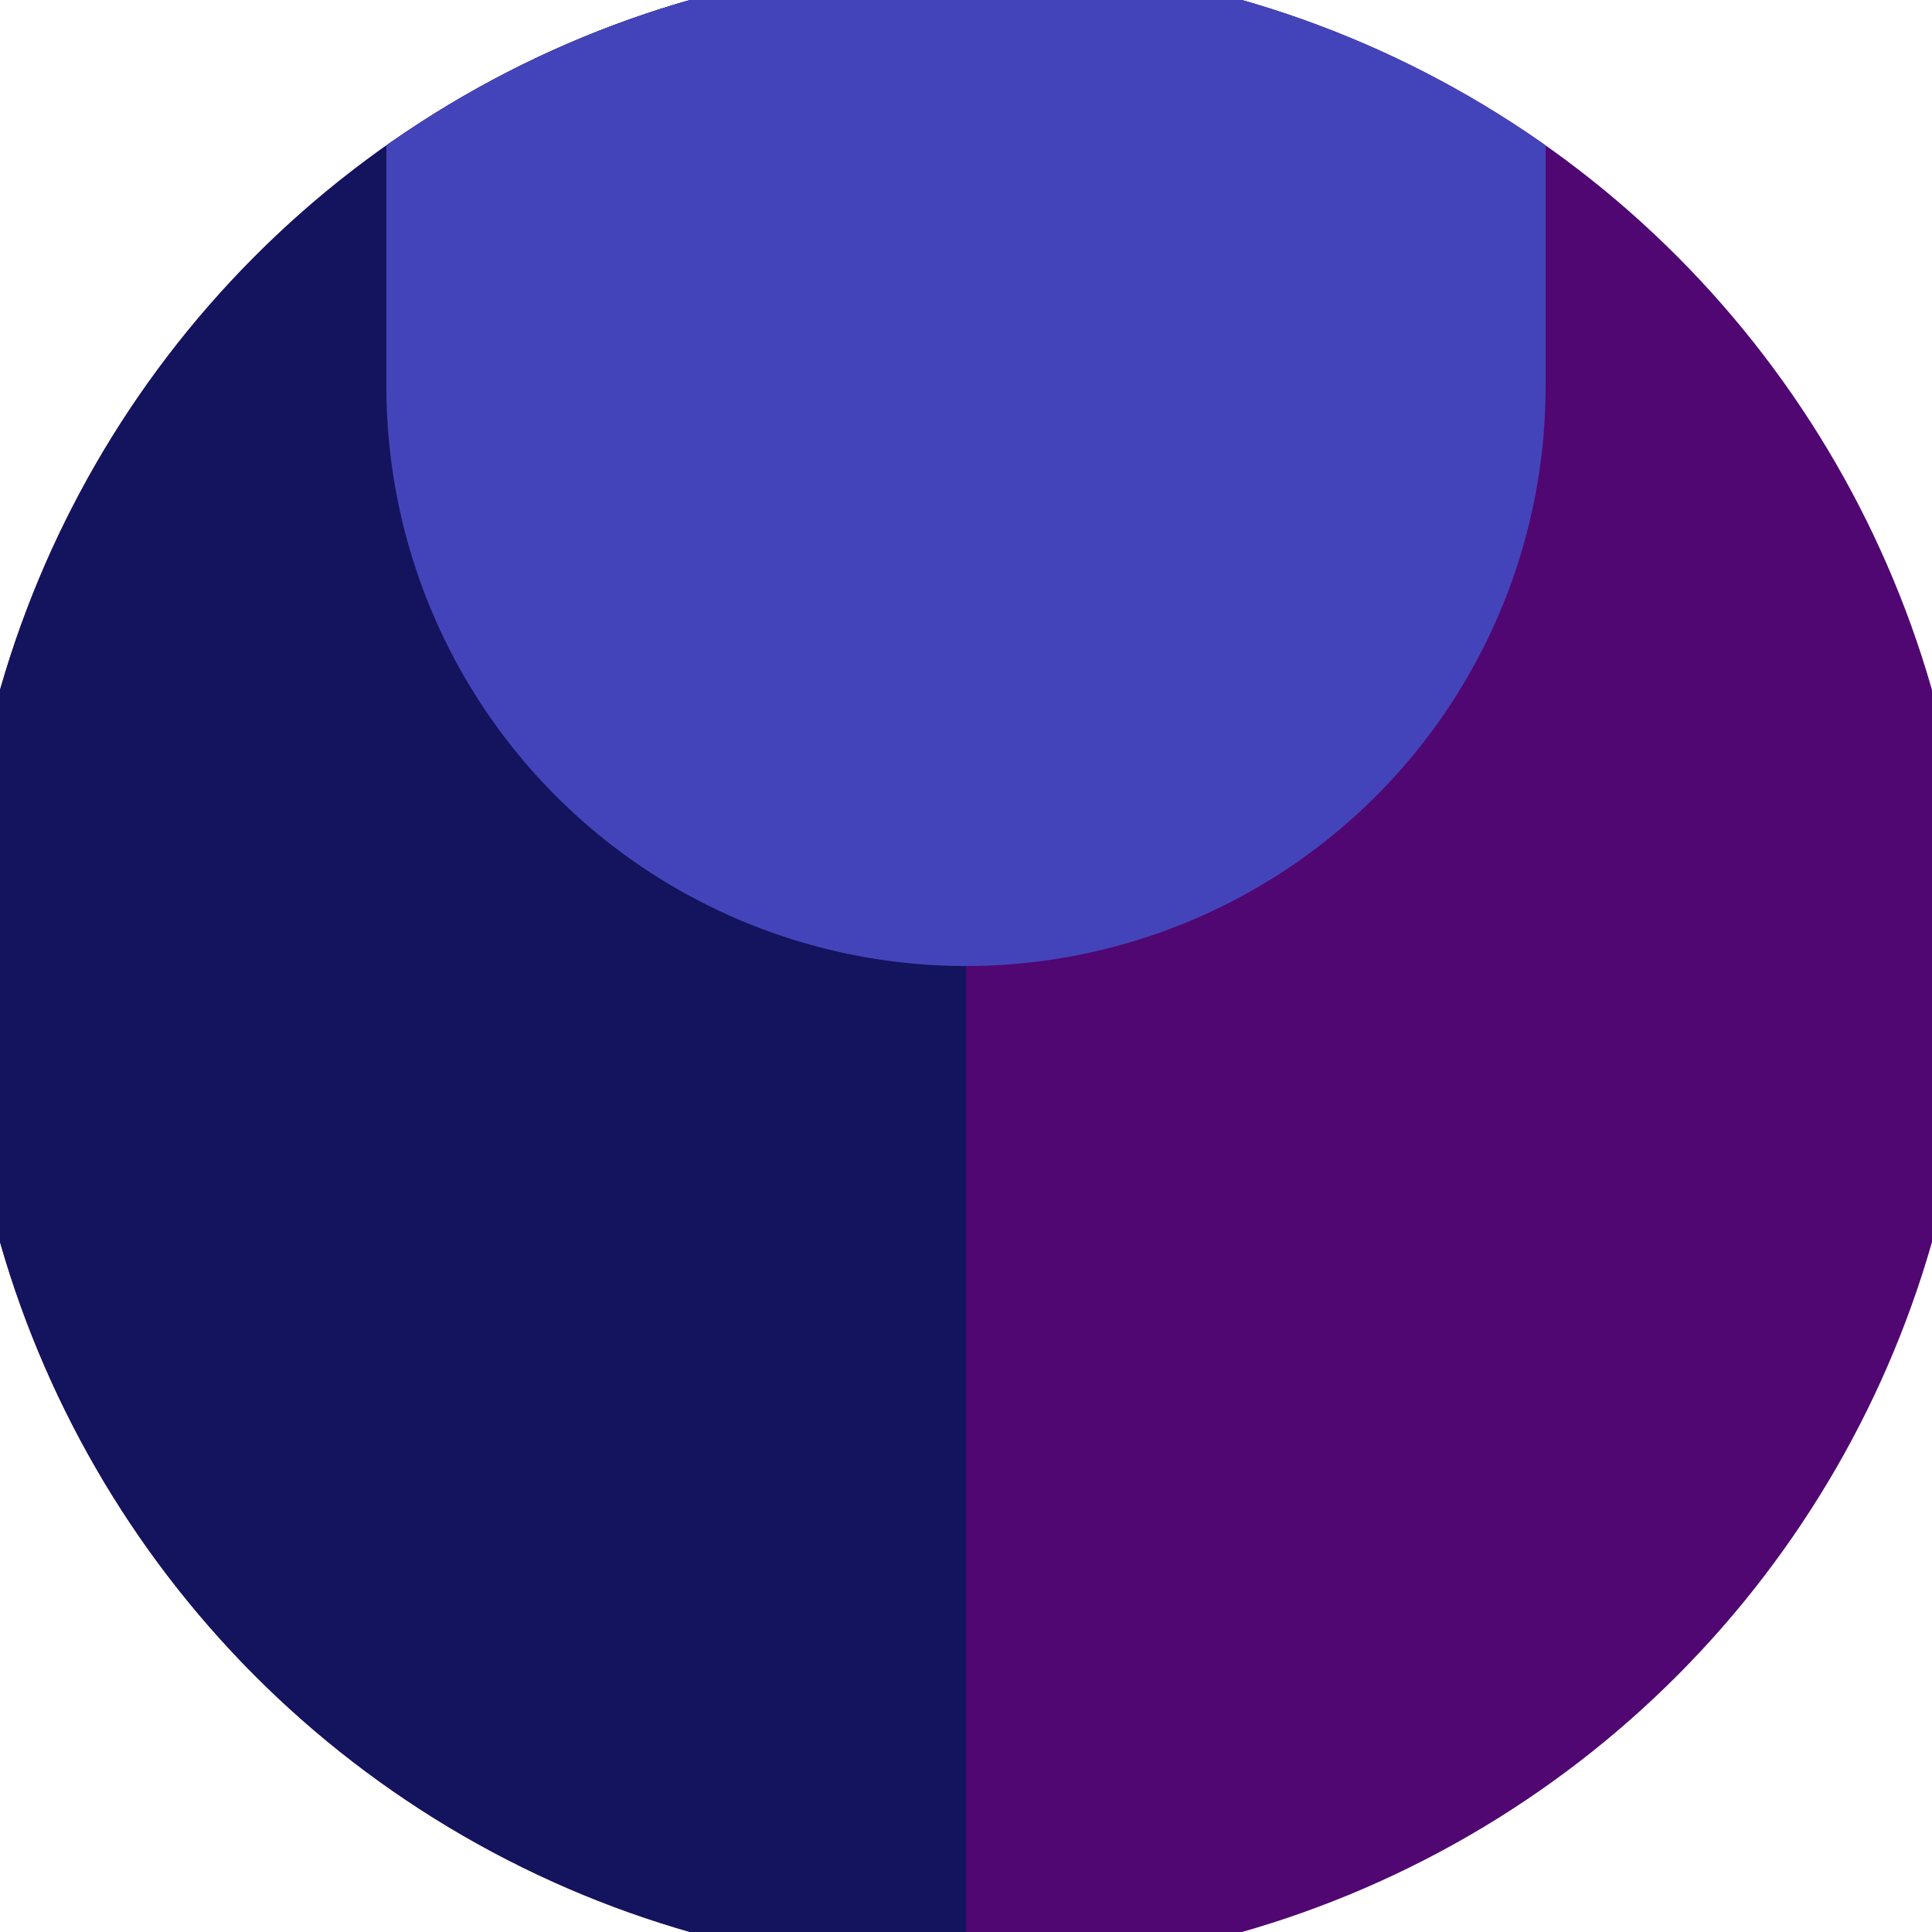 <svg xmlns="http://www.w3.org/2000/svg" width="128" height="128" viewBox="0 0 100 100" shape-rendering="geometricPrecision">
                            <defs>
                                <clipPath id="clip">
                                    <circle cx="50" cy="50" r="52" />
                                    <!--<rect x="0" y="0" width="100" height="100"/>-->
                                </clipPath>
                            </defs>
                            <g transform="rotate(0 50 50)">
                            <rect x="0" y="0" width="100" height="100" fill="#500772" clip-path="url(#clip)"/><path d="M 0 0 H 50 V 100 H 0 Z" fill="#14145e" clip-path="url(#clip)"/><path d="M 20 20 A 30 30 0 0 0 80 20 V 0 H 20 Z" fill="#4444ba" clip-path="url(#clip)"/></g></svg>